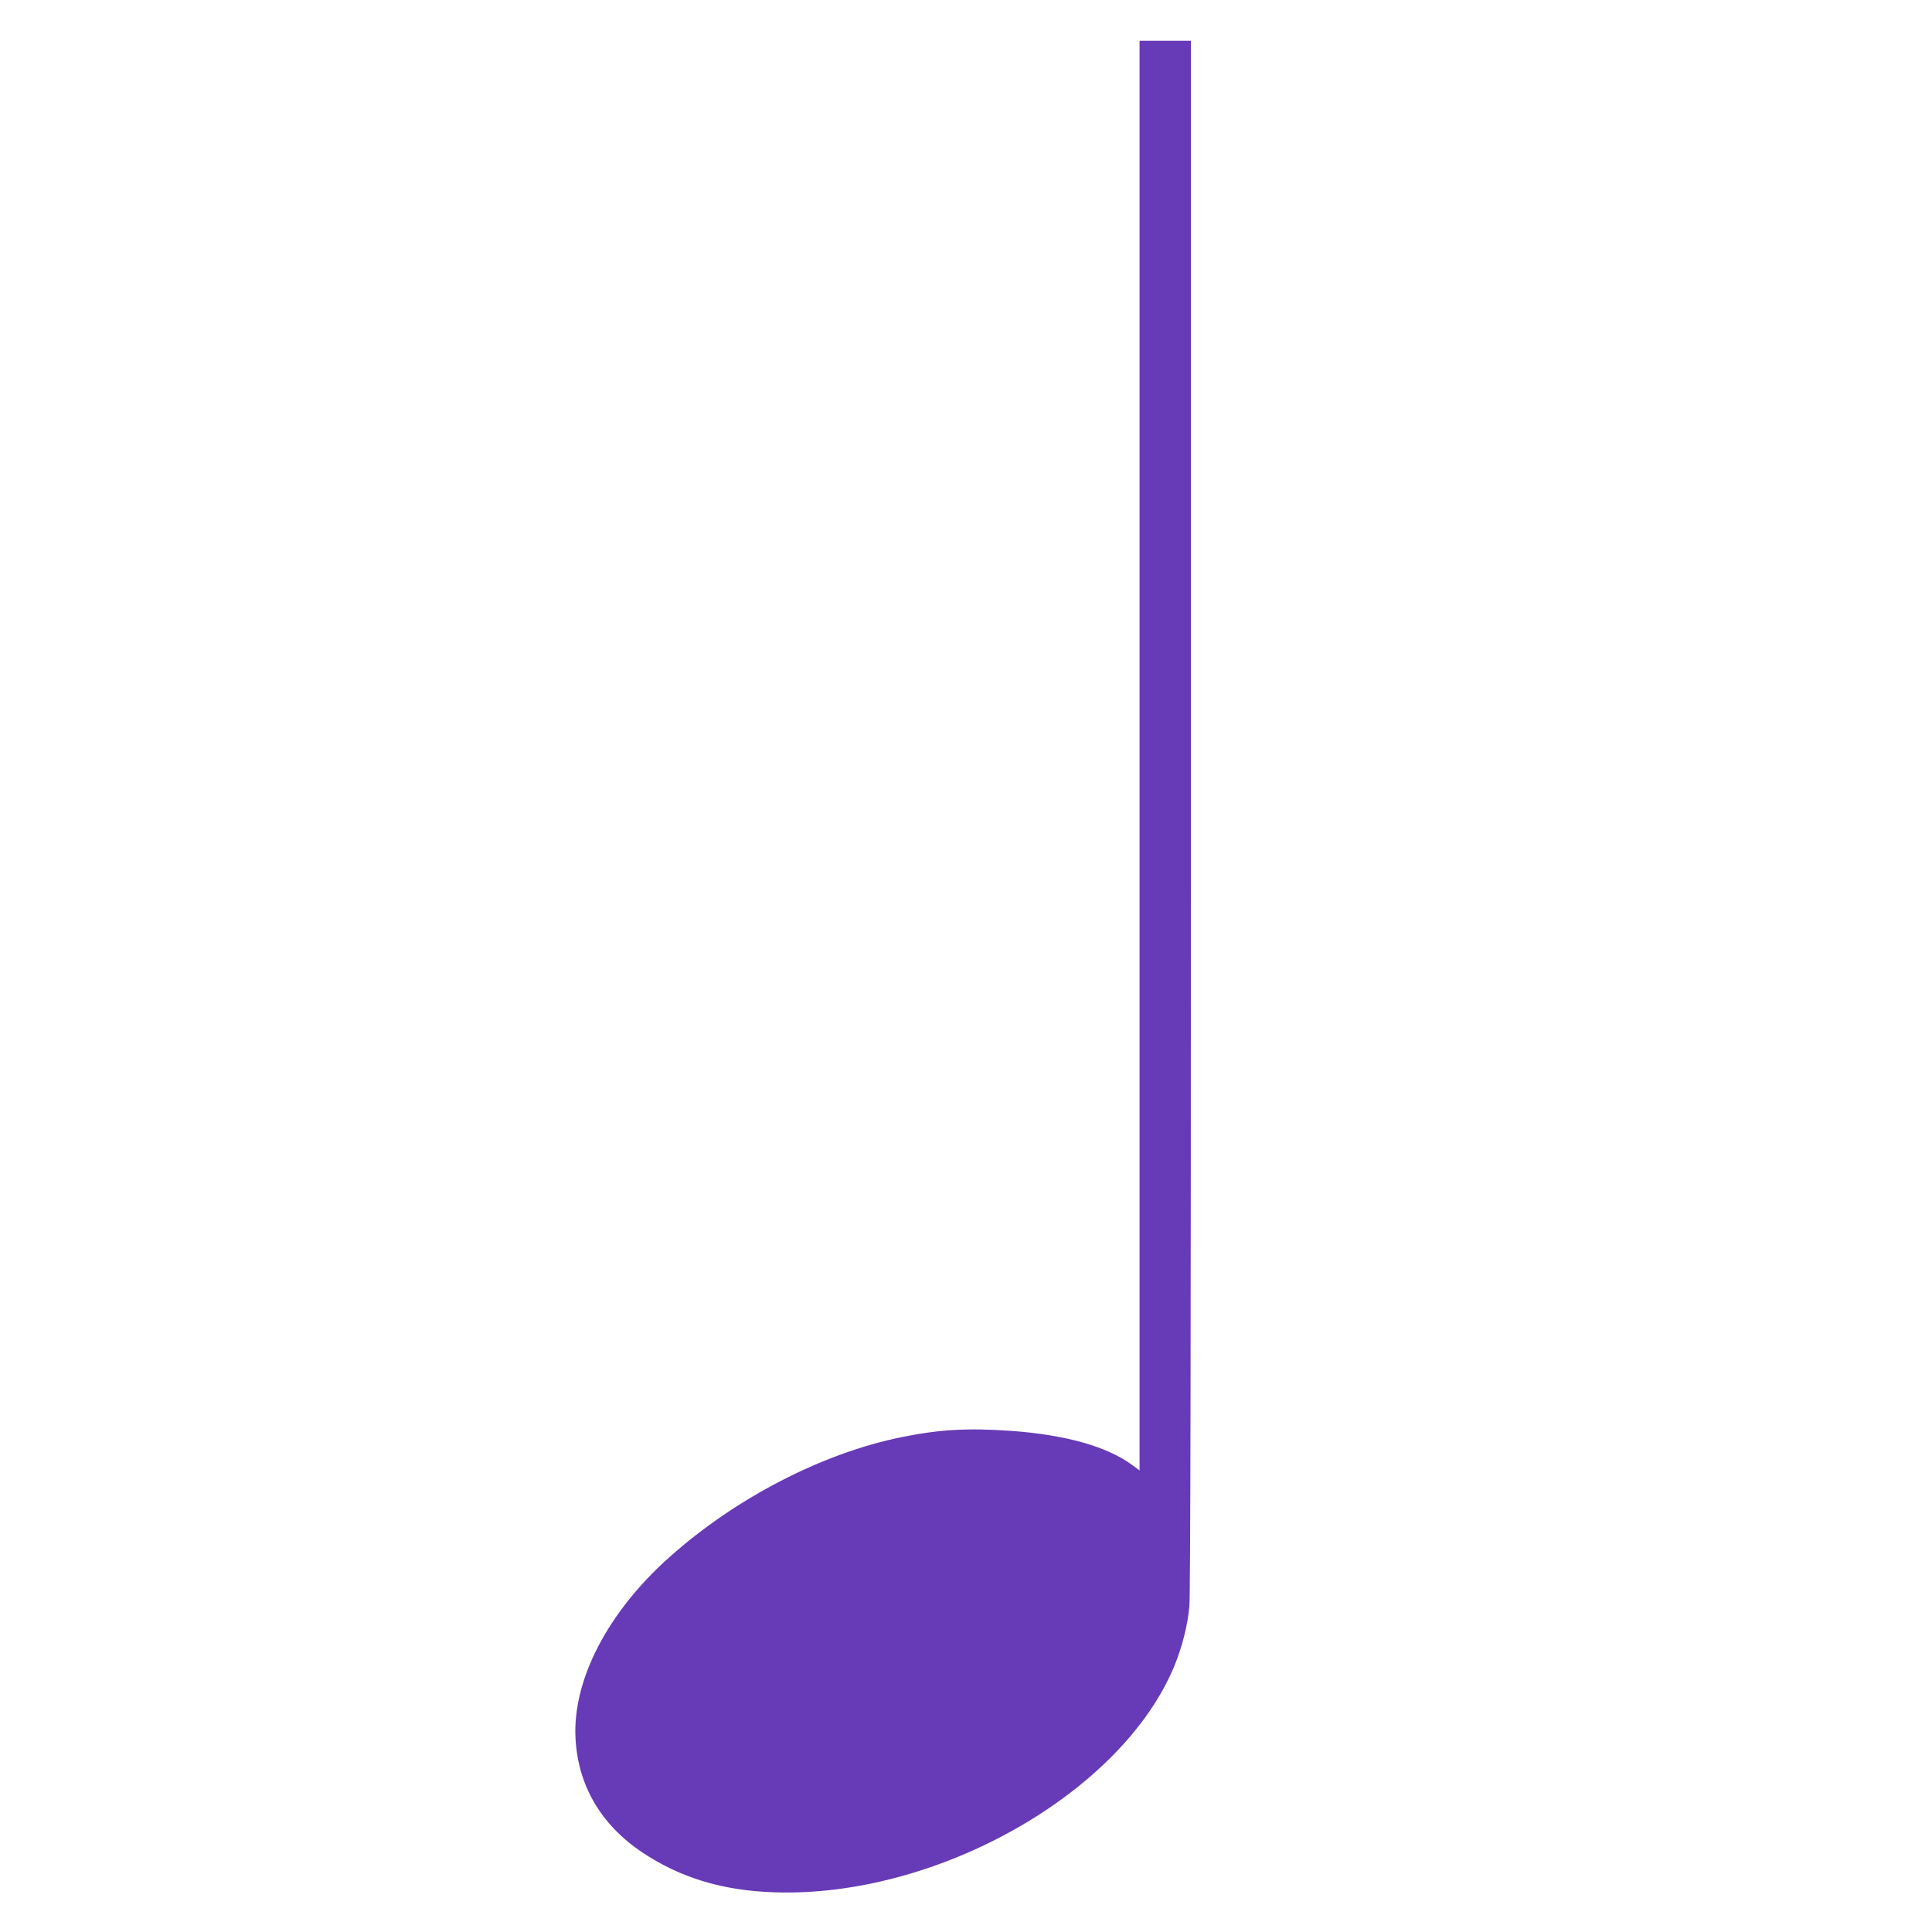 <?xml version="1.0" standalone="no"?>
<!DOCTYPE svg PUBLIC "-//W3C//DTD SVG 20010904//EN"
 "http://www.w3.org/TR/2001/REC-SVG-20010904/DTD/svg10.dtd">
<svg version="1.0" xmlns="http://www.w3.org/2000/svg"
 width="1280pt" height="1280pt" viewBox="0 0 1280 1280"
 preserveAspectRatio="xMidYMid meet">
<g transform="translate(0,1280) scale(0.1,-0.1)"
fill="#673ab7" stroke="none">
<path d="M7550 7794 l0 -4736 -49 36 c-167 123 -442 200 -801 226 -290 20
-471 10 -725 -41 -524 -106 -1098 -402 -1537 -793 -413 -367 -646 -818 -625
-1205 17 -312 169 -570 441 -753 254 -169 533 -254 878 -265 1076 -36 2302
659 2649 1501 51 125 87 265 99 394 7 71 10 1845 10 5240 l0 5132 -170 0 -170
0 0 -4736z"/>
</g>
</svg>
